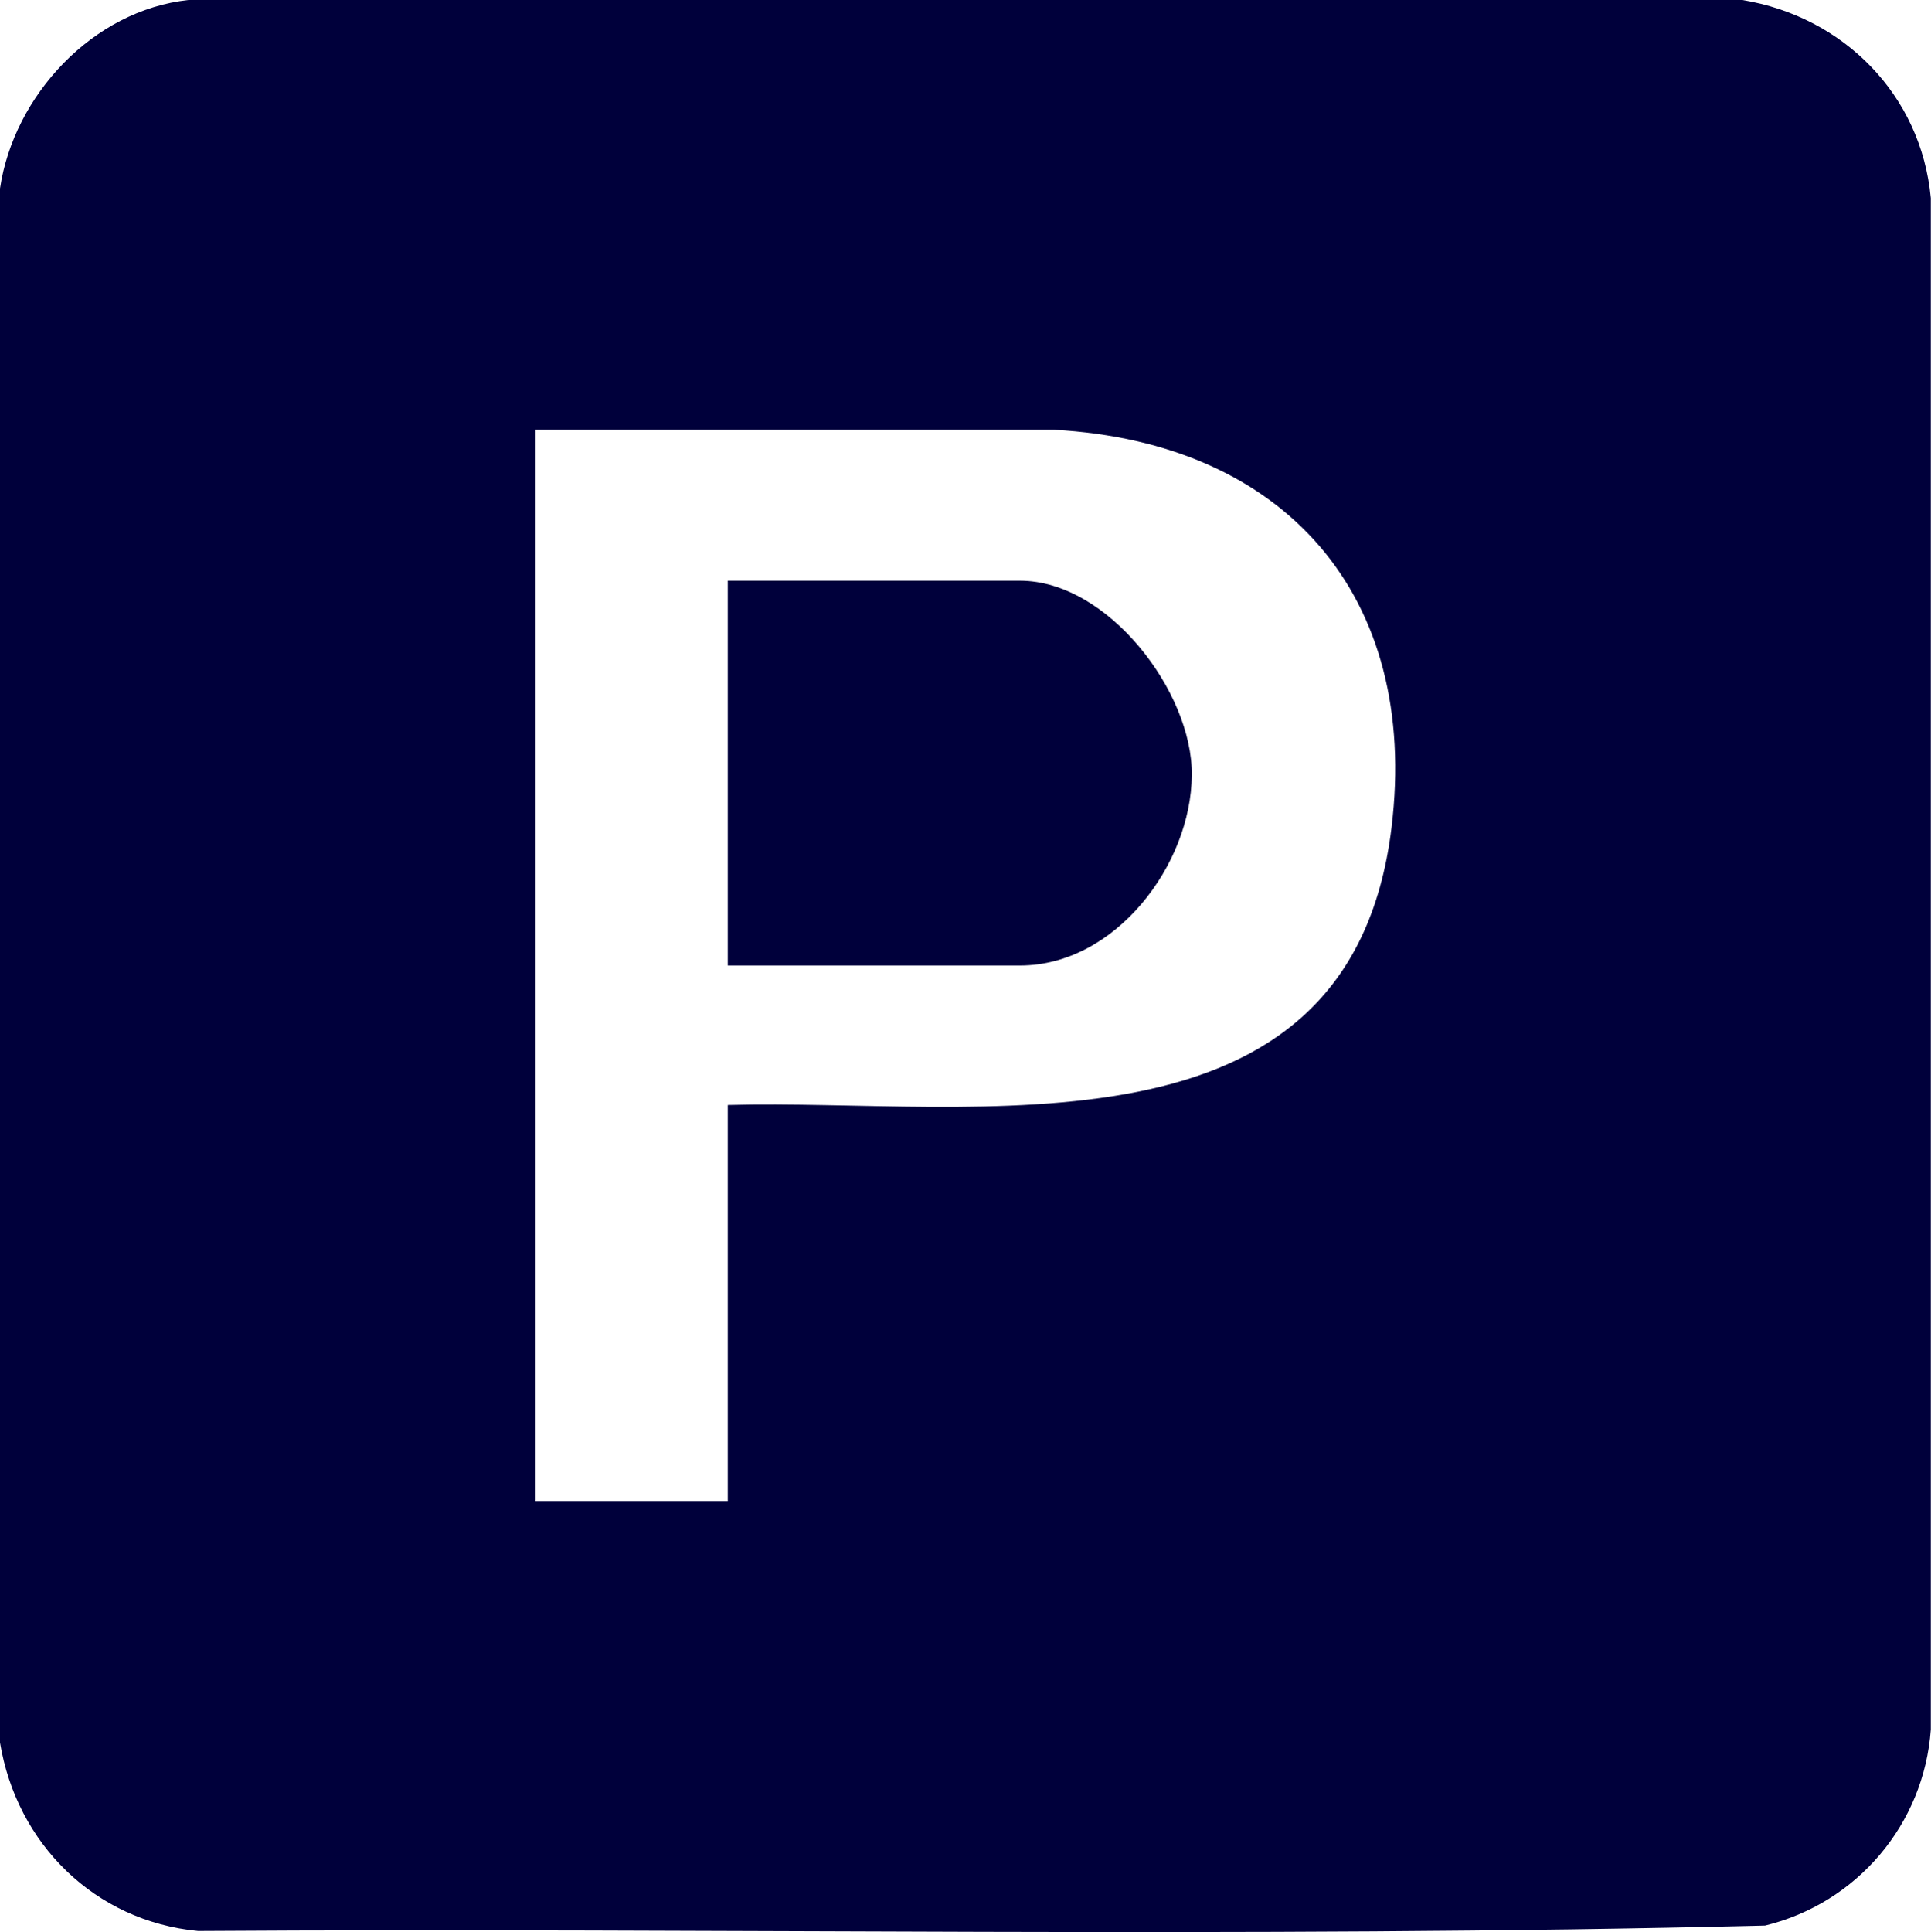 <?xml version="1.0" encoding="UTF-8"?>
<svg id="Capa_2" data-name="Capa 2" xmlns="http://www.w3.org/2000/svg" viewBox="0 0 96.21 96.25">
  <defs>
    <style>
      .cls-1 {
        fill: #00003b;
      }
    </style>
  </defs>
  <g id="elementos">
    <g>
      <path class="cls-1" d="M86.81,0c5.04.83,8.91,4.72,9.39,9.87v76.29c-.34,4.72-3.67,8.65-8.26,9.77-25.97.64-52.06.1-78.07.27-5.15-.49-9.04-4.35-9.87-9.39V9.39C.69,4.75,4.63.51,9.39,0h77.41ZM36.26,55.05c12.37-.34,30.99,3.2,33.07-13.81,1.41-11.57-5.33-19.2-16.81-19.83h-25.84v53.37h9.58v-19.73Z"/>
      <path class="cls-1" d="M36.26,48.1v-19.17h14.56c4.39,0,8.6,5.55,8.56,9.68-.03,4.48-3.81,9.49-8.56,9.49h-14.56Z"/>
    </g>
  </g>
</svg>